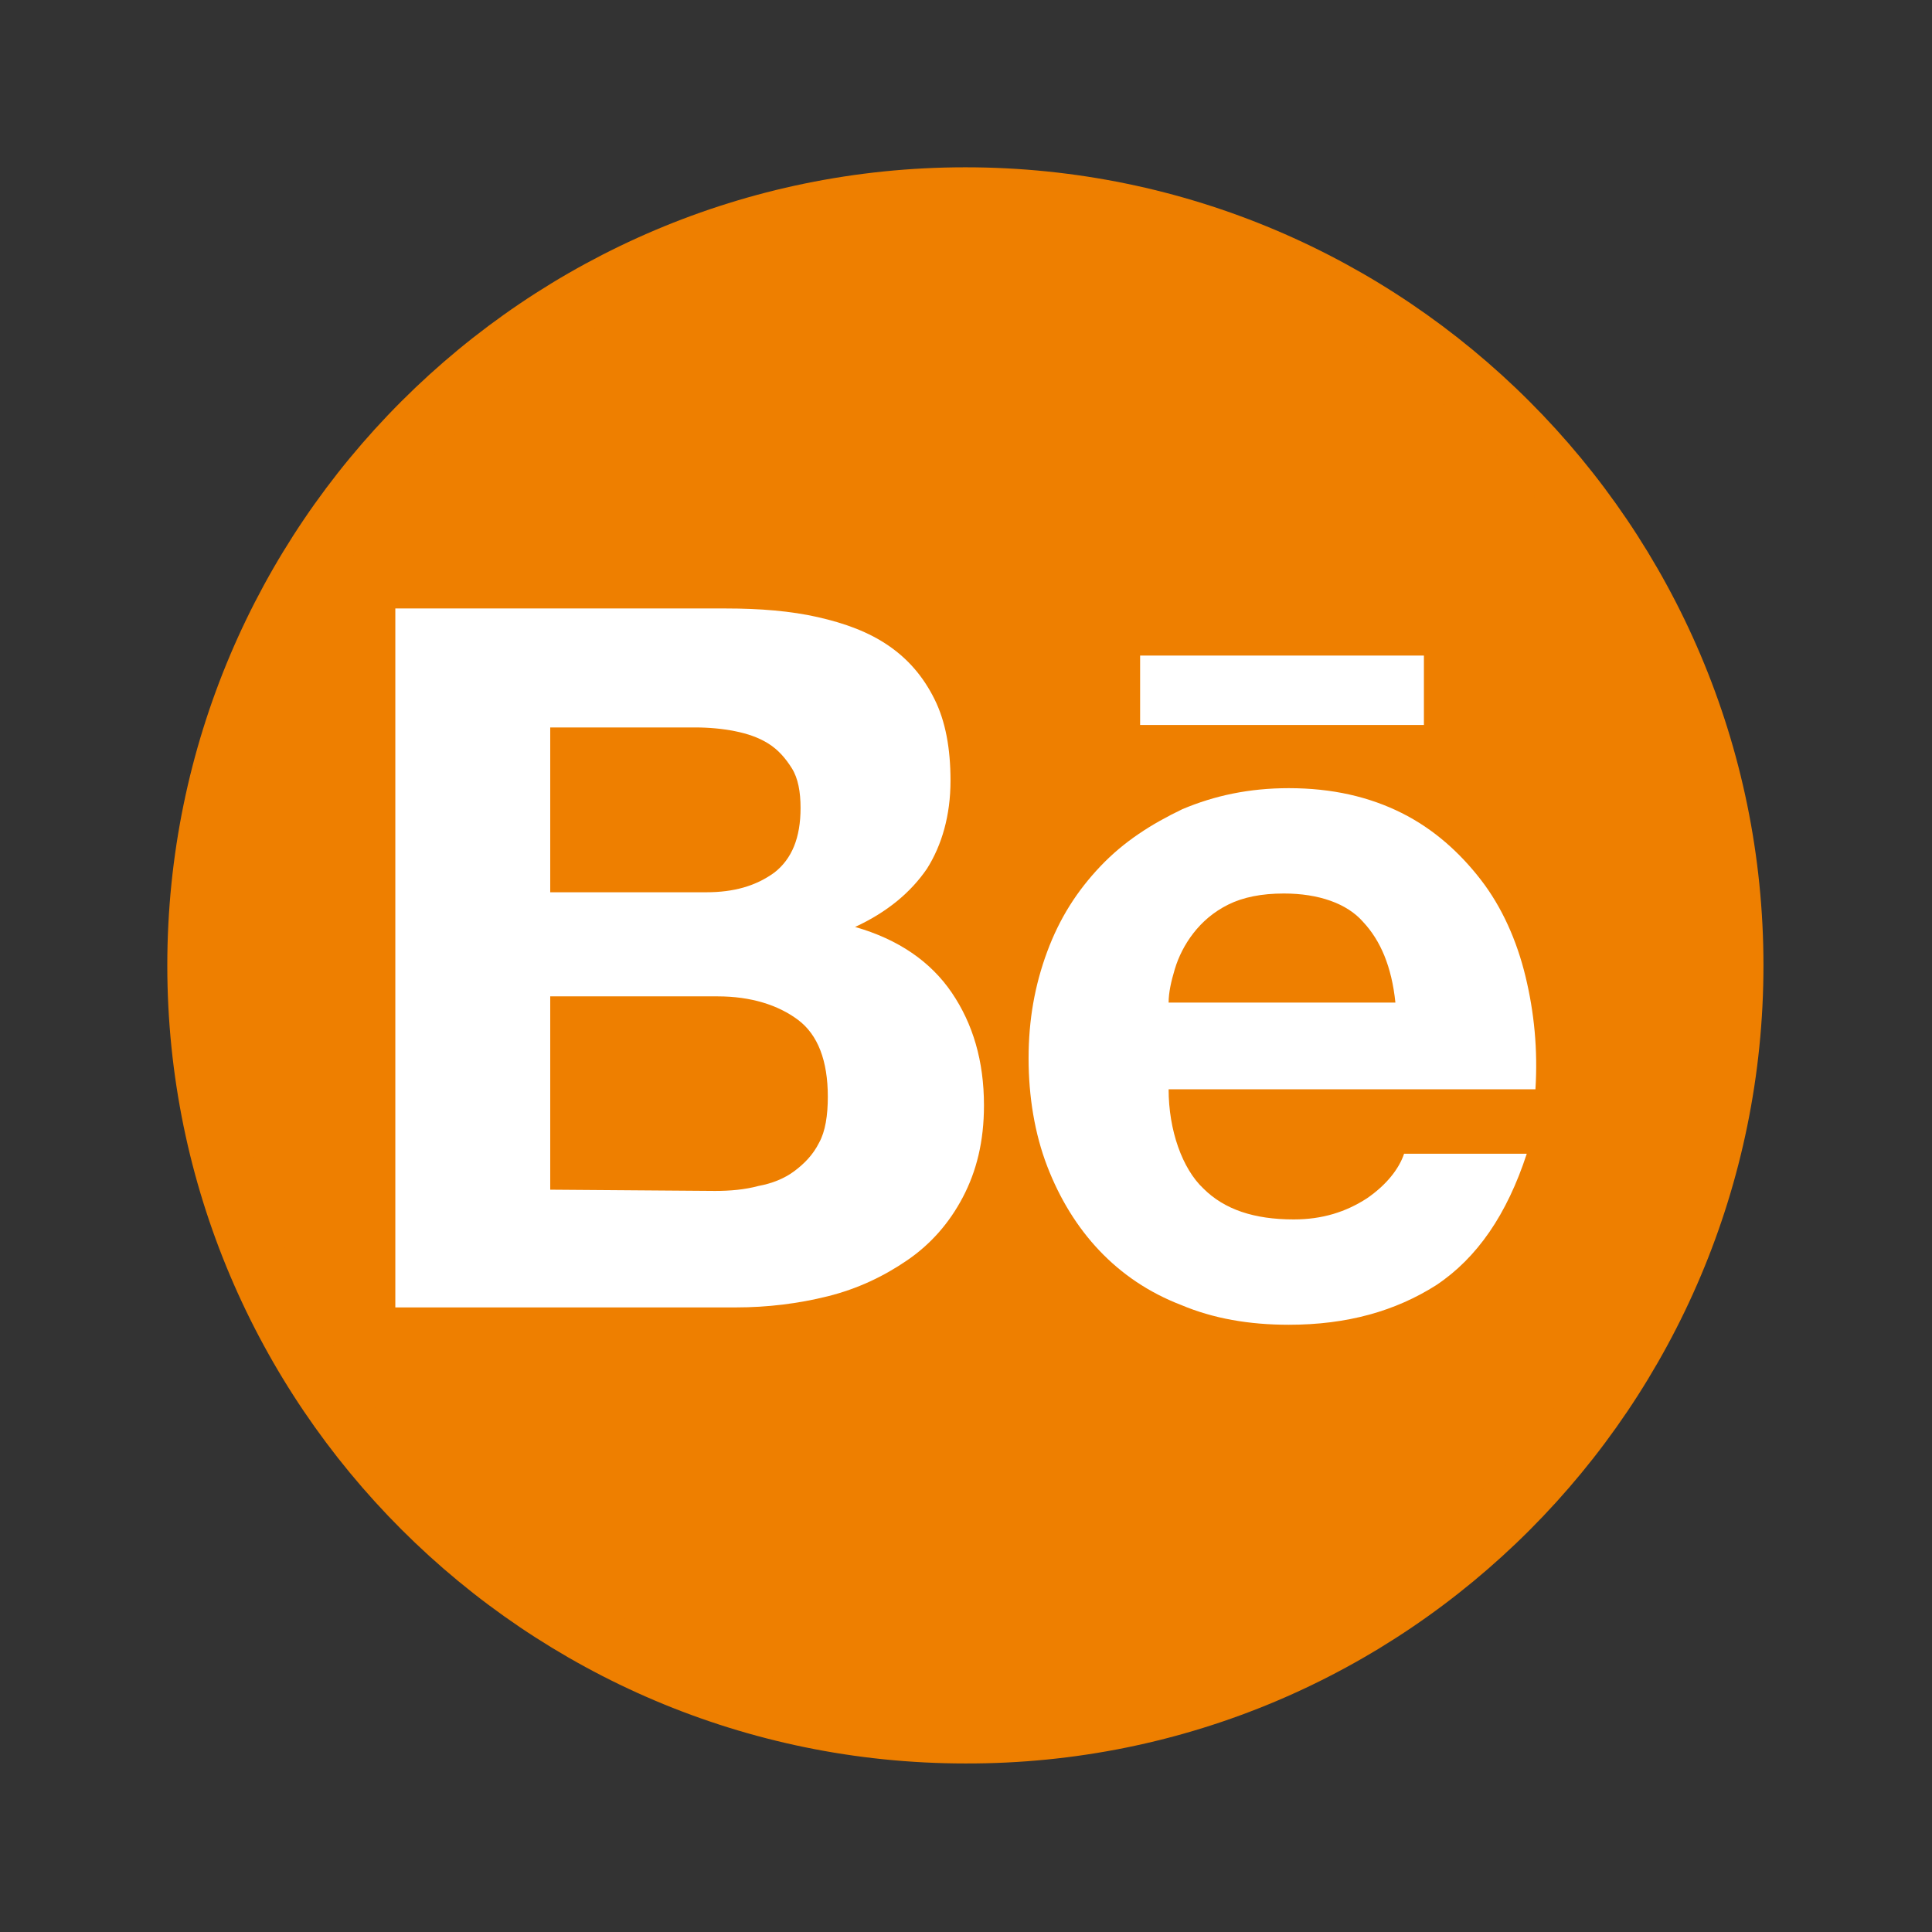 <?xml version="1.0" encoding="utf-8"?>
<!-- Generator: Adobe Illustrator 27.8.1, SVG Export Plug-In . SVG Version: 6.00 Build 0)  -->
<svg version="1.1" id="Layer_1" xmlns="http://www.w3.org/2000/svg" xmlns:xlink="http://www.w3.org/1999/xlink" x="0px" y="0px"
	 viewBox="0 0 155.9 155.9" style="enable-background:new 0 0 155.9 155.9;" xml:space="preserve">
<rect x="0" y="0" width="155.9" height="155.9" fill="#333333" stroke="none"/>
<style type="text/css">
	.st0{fill:#EE7F00;}
	.st1{fill:#FFFFFF;}
</style>
<path class="st0" d="M77.9,142.3c-35.5,0-64.4-28.9-64.4-64.4s28.9-64.4,64.4-64.4s64.4,28.9,64.4,64.4S113.5,142.4,77.9,142.3
	L77.9,142.3L77.9,142.3z"/>
<path class="st0" d="M77.9,18.4c-32.8,0-59.5,26.7-59.5,59.5s26.7,59.5,59.5,59.5s59.5-26.7,59.5-59.5S110.8,18.4,77.9,18.4z"/>
<g>
	<path class="st1" d="M58.6,49.1c2.7,0,5.2,0.2,7.4,0.7c2.2,0.5,4.1,1.2,5.7,2.3c1.6,1.1,2.8,2.5,3.7,4.3c0.9,1.8,1.3,4,1.3,6.6
		c0,2.8-0.7,5.2-1.9,7.1c-1.3,1.9-3.2,3.5-5.8,4.7c3.5,1,6.1,2.8,7.8,5.3c1.7,2.5,2.6,5.5,2.6,9.1c0,2.9-0.6,5.3-1.7,7.4
		c-1.1,2.1-2.6,3.8-4.5,5.1c-1.9,1.3-4,2.3-6.4,2.9c-2.4,0.6-4.9,0.9-7.4,0.9H31.9V49.1L58.6,49.1L58.6,49.1z M57,72
		c2.2,0,4-0.5,5.5-1.6c1.4-1.1,2.1-2.8,2.1-5.2c0-1.3-0.2-2.4-0.7-3.2c-0.5-0.8-1.1-1.5-1.9-2c-0.8-0.5-1.7-0.8-2.7-1
		c-1-0.2-2.1-0.3-3.2-0.3H44.4V72L57,72L57,72z M57.7,96.1c1.2,0,2.4-0.1,3.5-0.4c1.1-0.2,2.1-0.6,2.9-1.2c0.8-0.6,1.5-1.3,2-2.3
		c0.5-0.9,0.7-2.2,0.7-3.7c0-2.9-0.8-5-2.4-6.2c-1.6-1.2-3.8-1.9-6.5-1.9H44.4v15.6L57.7,96.1L57.7,96.1z"/>
	<path class="st1" d="M97.1,95.9c1.7,1.7,4.1,2.5,7.3,2.5c2.3,0,4.2-0.6,5.9-1.7c1.6-1.1,2.6-2.4,3-3.6h9.9c-1.6,4.9-4,8.4-7.3,10.6
		c-3.3,2.1-7.2,3.2-11.9,3.2c-3.2,0-6.1-0.5-8.7-1.6c-2.6-1-4.8-2.5-6.6-4.4c-1.8-1.9-3.2-4.2-4.2-6.8c-1-2.6-1.5-5.6-1.5-8.7
		s0.5-5.9,1.5-8.6c1-2.7,2.4-4.9,4.3-6.9s4.1-3.4,6.6-4.6c2.6-1.1,5.4-1.7,8.6-1.7c3.5,0,6.5,0.7,9.1,2c2.6,1.3,4.7,3.2,6.4,5.4
		s2.9,4.9,3.6,7.8c0.7,2.9,1,5.9,0.8,9.1H94.3C94.3,91.2,95.4,94.3,97.1,95.9L97.1,95.9z M110,74.4c-1.3-1.5-3.6-2.3-6.4-2.3
		c-1.8,0-3.3,0.3-4.5,0.9c-1.2,0.6-2.1,1.4-2.8,2.3c-0.7,0.9-1.2,1.9-1.5,2.9c-0.3,1-0.5,1.9-0.5,2.7h18.3
		C112.3,78,111.4,75.9,110,74.4L110,74.4z"/>
	<rect x="92" y="52.9" class="st1" width="22.9" height="5.6"/>
</g>
</svg>
